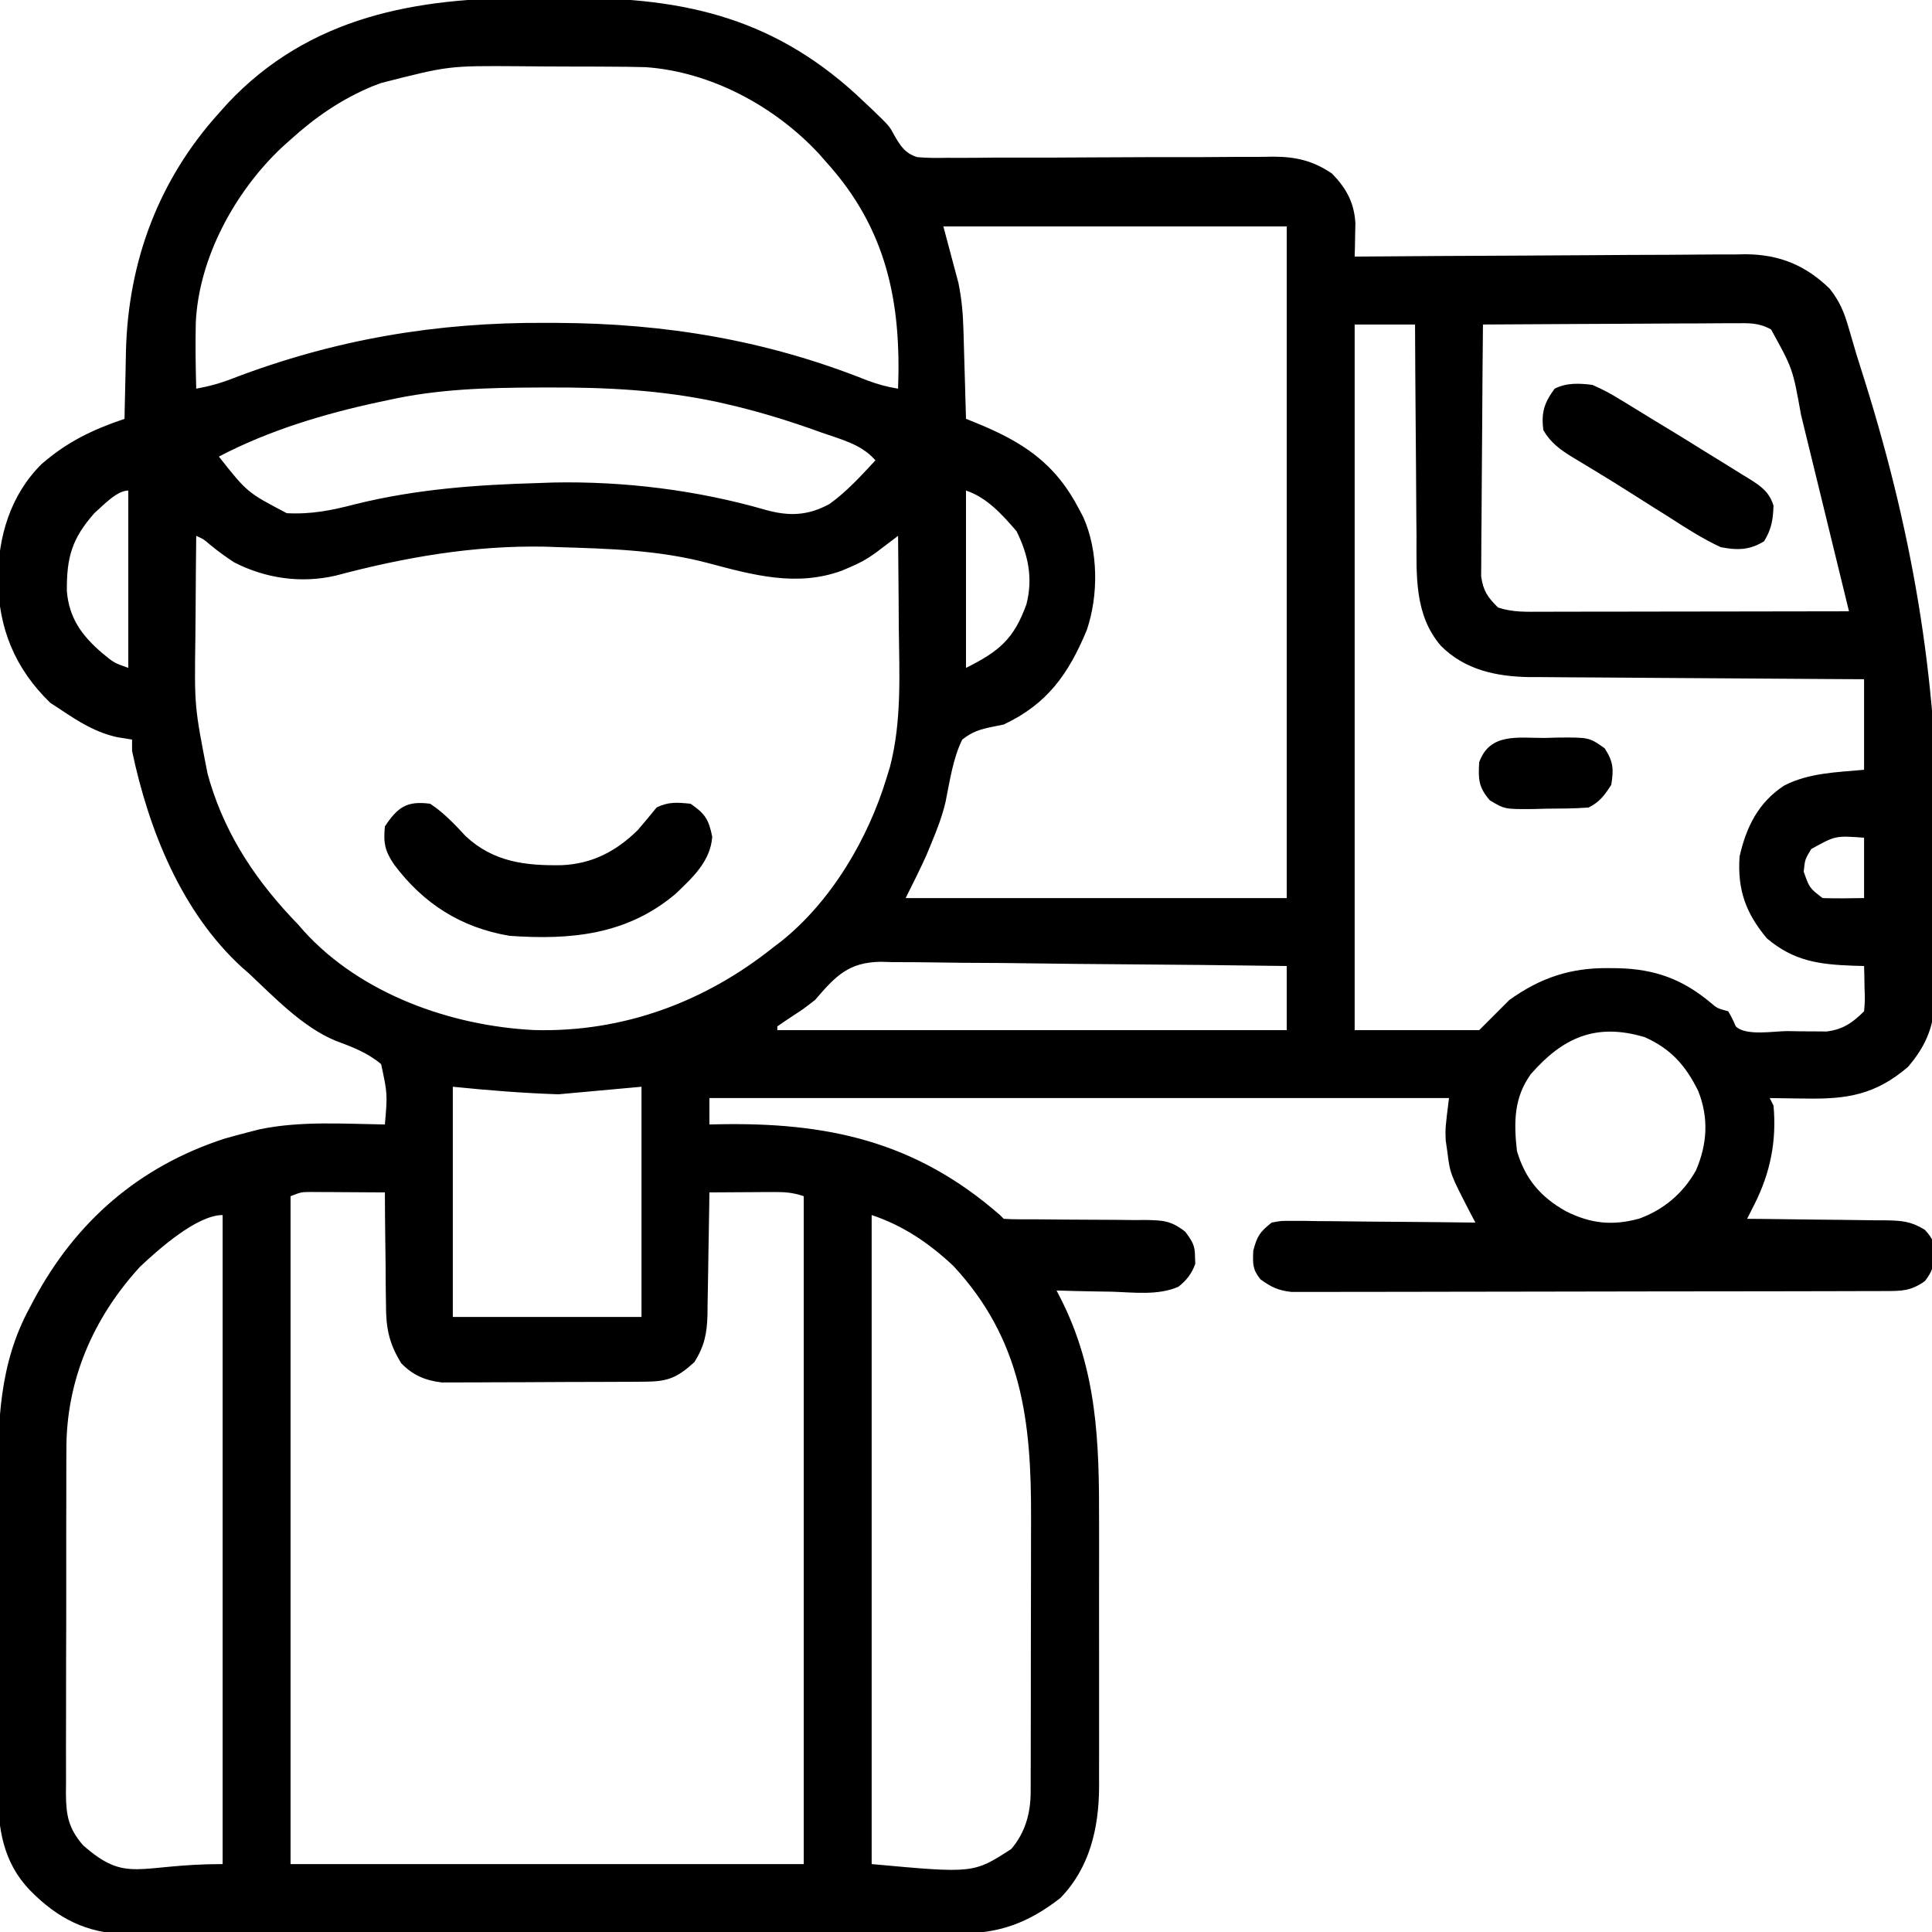 <svg xmlns="http://www.w3.org/2000/svg" width="512" height="512"><path d="M0 0 C3.466 0.023 6.931 0.009 10.397 -0.014 C41.183 -0.187 65.307 5.579 88.162 27.521 C89.152 28.452 89.152 28.452 90.162 29.4 C94.824 33.892 94.824 33.892 96.068 36.209 C97.722 39.104 98.975 41.157 102.255 42.164 C104.909 42.396 107.486 42.407 110.15 42.344 C111.152 42.349 112.154 42.353 113.187 42.358 C116.498 42.365 119.808 42.323 123.119 42.283 C125.425 42.282 127.73 42.285 130.035 42.292 C136.107 42.301 142.178 42.273 148.25 42.233 C157.957 42.171 167.664 42.151 177.371 42.162 C180.757 42.158 184.142 42.128 187.528 42.095 C189.614 42.091 191.7 42.089 193.786 42.087 C194.722 42.071 195.658 42.055 196.622 42.038 C202.632 42.064 207.143 43.114 212.162 46.521 C215.947 50.406 218.016 54.185 218.357 59.635 C218.323 61.218 218.323 61.218 218.287 62.834 C218.269 63.903 218.251 64.971 218.232 66.072 C218.198 67.285 218.198 67.285 218.162 68.521 C218.73 68.517 219.298 68.512 219.883 68.508 C233.74 68.397 247.596 68.315 261.453 68.262 C268.154 68.237 274.855 68.201 281.556 68.144 C288.027 68.09 294.498 68.06 300.969 68.047 C303.434 68.038 305.898 68.02 308.363 67.993 C311.824 67.956 315.284 67.952 318.746 67.954 C319.757 67.936 320.768 67.918 321.81 67.899 C330.693 67.963 337.643 70.795 344.037 77.021 C346.666 80.303 347.902 83.318 349.06 87.345 C349.568 89.077 349.568 89.077 350.086 90.843 C350.441 92.057 350.796 93.271 351.162 94.521 C351.922 96.944 352.685 99.366 353.452 101.786 C366.615 143.945 373.109 183.765 372.662 228.021 C372.653 229.109 372.645 230.197 372.636 231.318 C372.573 238.586 372.442 245.85 372.256 253.115 C372.235 254.055 372.215 254.994 372.194 255.962 C372.129 258.605 372.036 261.245 371.934 263.887 C371.917 264.649 371.9 265.411 371.882 266.196 C371.557 272.983 369.218 278.141 364.787 283.271 C356.189 290.641 348.617 291.853 337.662 291.646 C336.744 291.637 335.826 291.628 334.881 291.619 C332.641 291.596 330.402 291.563 328.162 291.521 C328.492 292.181 328.822 292.841 329.162 293.521 C330.021 302.886 328.326 311.335 324.097 319.697 C323.735 320.414 323.373 321.131 323 321.87 C322.724 322.415 322.447 322.96 322.162 323.521 C323.469 323.531 324.776 323.54 326.122 323.55 C330.977 323.59 335.832 323.655 340.686 323.729 C342.786 323.757 344.886 323.778 346.986 323.792 C350.008 323.814 353.028 323.861 356.049 323.912 C356.985 323.913 357.922 323.915 358.887 323.916 C363.154 324.011 365.552 324.147 369.255 326.421 C371.44 328.828 371.818 329.813 371.725 333.021 C371.546 336.307 371.318 337.314 369.287 340.021 C365.528 342.675 363.221 342.651 358.615 342.662 C357.595 342.666 357.595 342.666 356.554 342.671 C354.264 342.68 351.974 342.681 349.684 342.683 C348.047 342.687 346.409 342.692 344.772 342.698 C340.315 342.711 335.859 342.717 331.402 342.722 C328.619 342.725 325.836 342.729 323.053 342.733 C314.349 342.747 305.645 342.757 296.942 342.76 C286.887 342.765 276.833 342.782 266.779 342.811 C259.013 342.833 251.246 342.843 243.48 342.844 C238.839 342.845 234.198 342.851 229.557 342.869 C225.192 342.886 220.826 342.888 216.46 342.879 C214.858 342.878 213.255 342.883 211.653 342.893 C209.465 342.905 207.278 342.899 205.09 342.889 C203.866 342.89 202.641 342.892 201.38 342.893 C197.861 342.487 195.993 341.607 193.162 339.521 C191.061 336.847 191.164 335.479 191.287 332.021 C192.264 328.115 193.058 326.982 196.162 324.521 C198.693 324.04 198.693 324.04 201.573 324.067 C203.194 324.068 203.194 324.068 204.848 324.068 C206.009 324.089 207.17 324.11 208.365 324.131 C209.558 324.137 210.751 324.142 211.98 324.148 C215.791 324.17 219.601 324.221 223.412 324.271 C225.995 324.292 228.579 324.31 231.162 324.326 C237.496 324.37 243.829 324.437 250.162 324.521 C249.746 323.734 249.329 322.946 248.9 322.134 C243.457 311.596 243.457 311.596 242.725 305.771 C242.582 304.766 242.438 303.761 242.291 302.725 C242.162 299.521 242.162 299.521 243.162 291.521 C178.482 291.521 113.802 291.521 47.162 291.521 C47.162 293.831 47.162 296.141 47.162 298.521 C47.805 298.506 48.449 298.49 49.111 298.474 C78.188 297.859 101.657 302.845 124.162 322.521 C124.492 322.851 124.822 323.181 125.162 323.521 C126.548 323.618 127.938 323.647 129.327 323.647 C130.212 323.651 131.097 323.655 132.008 323.659 C132.972 323.66 133.935 323.661 134.928 323.662 C136.952 323.68 138.977 323.7 141.002 323.721 C144.206 323.75 147.41 323.771 150.614 323.772 C153.698 323.775 156.781 323.81 159.865 323.85 C160.821 323.843 161.776 323.835 162.76 323.828 C167.411 323.913 169.491 323.999 173.262 326.935 C175.083 329.414 175.868 330.501 175.85 333.521 C175.874 334.161 175.899 334.8 175.924 335.459 C174.957 338.078 173.643 339.815 171.438 341.527 C166.039 343.887 159.584 343.012 153.787 342.834 C152.369 342.809 150.951 342.786 149.533 342.766 C146.075 342.711 142.619 342.625 139.162 342.521 C139.665 343.497 139.665 343.497 140.179 344.491 C149.952 363.679 150.473 382.696 150.428 403.764 C150.429 405.985 150.431 408.207 150.434 410.428 C150.436 415.056 150.432 419.683 150.423 424.311 C150.411 430.225 150.418 436.139 150.43 442.053 C150.437 446.629 150.435 451.205 150.43 455.781 C150.428 457.962 150.43 460.143 150.435 462.324 C150.44 465.371 150.432 468.419 150.421 471.466 C150.425 472.355 150.429 473.243 150.433 474.159 C150.36 485.01 147.943 495.531 140.162 503.521 C131.638 510.138 123.936 512.981 113.232 512.909 C112.26 512.915 111.289 512.92 110.288 512.925 C107.047 512.94 103.806 512.933 100.565 512.926 C98.235 512.931 95.905 512.938 93.576 512.946 C87.257 512.964 80.939 512.963 74.621 512.957 C68.675 512.954 62.728 512.962 56.782 512.969 C44.284 512.982 31.786 512.977 19.288 512.966 C7.869 512.956 -3.55 512.969 -14.969 512.993 C-26.71 513.017 -38.451 513.026 -50.193 513.02 C-56.778 513.016 -63.363 513.019 -69.948 513.036 C-76.142 513.052 -82.336 513.048 -88.53 513.029 C-90.799 513.025 -93.069 513.028 -95.338 513.039 C-98.444 513.052 -101.548 513.04 -104.654 513.023 C-105.545 513.032 -106.437 513.042 -107.355 513.052 C-117.83 512.93 -125.601 508.893 -132.838 501.521 C-140.022 494.138 -141.435 484.985 -141.355 475.083 C-141.362 473.986 -141.369 472.889 -141.377 471.758 C-141.394 468.155 -141.383 464.554 -141.369 460.951 C-141.372 458.425 -141.376 455.9 -141.381 453.374 C-141.387 448.087 -141.378 442.8 -141.359 437.513 C-141.338 431.443 -141.345 425.373 -141.367 419.303 C-141.387 413.419 -141.385 407.535 -141.373 401.651 C-141.371 399.169 -141.374 396.687 -141.383 394.205 C-141.432 377.655 -141.111 361.973 -132.963 347.084 C-132.44 346.089 -132.44 346.089 -131.906 345.074 C-120.759 324.191 -103.951 309.639 -81.338 302.271 C-79.178 301.662 -77.012 301.078 -74.838 300.521 C-73.965 300.295 -73.093 300.068 -72.193 299.834 C-61.318 297.541 -49.892 298.347 -38.838 298.521 C-38.14 290.401 -38.14 290.401 -39.838 282.521 C-43.525 279.437 -47.562 277.948 -52.003 276.29 C-60.69 272.651 -68.072 264.879 -74.838 258.521 C-75.43 258.006 -76.021 257.49 -76.631 256.959 C-92.77 242.238 -101.436 220.39 -105.838 199.521 C-105.838 198.531 -105.838 197.541 -105.838 196.521 C-107.117 196.315 -108.395 196.109 -109.713 195.896 C-115.495 194.62 -119.972 191.799 -124.838 188.521 C-125.725 187.944 -126.612 187.366 -127.525 186.771 C-136.922 177.629 -141.186 167.08 -141.4 154.146 C-141.312 142.716 -138.119 131.767 -129.838 123.521 C-123.02 117.598 -116.329 114.387 -107.838 111.521 C-107.823 110.686 -107.809 109.851 -107.794 108.99 C-107.732 105.817 -107.657 102.645 -107.575 99.473 C-107.527 97.454 -107.492 95.435 -107.457 93.416 C-106.815 69.718 -98.795 48.19 -82.838 30.521 C-82.077 29.667 -81.317 28.812 -80.533 27.932 C-58.807 4.816 -30.395 -0.202 0 0 Z M-39.838 22.521 C-40.588 22.804 -41.339 23.086 -42.112 23.377 C-50.275 26.746 -57.331 31.621 -63.838 37.521 C-64.619 38.221 -65.4 38.921 -66.205 39.643 C-78.563 51.314 -88.164 68.839 -88.954 86.043 C-89.081 91.873 -88.995 97.693 -88.838 103.521 C-85.484 102.923 -82.446 102.09 -79.275 100.85 C-52.154 90.468 -25.173 85.895 3.85 86.084 C5.347 86.089 5.347 86.089 6.874 86.093 C35.433 86.221 62.346 90.676 88.947 101.322 C91.713 102.354 94.257 103.055 97.162 103.521 C98.027 80.5 94.105 61.142 78.162 43.521 C77.164 42.385 77.164 42.385 76.146 41.225 C64.453 28.665 47.493 19.508 30.222 18.319 C26.854 18.225 23.492 18.192 20.123 18.186 C18.884 18.179 17.645 18.172 16.368 18.165 C13.755 18.155 11.141 18.151 8.527 18.151 C4.57 18.147 0.615 18.11 -3.342 18.072 C-21.958 17.94 -21.958 17.94 -39.838 22.521 Z M109.162 60.521 C110.482 65.471 111.802 70.421 113.162 75.521 C114.015 79.788 114.354 83.47 114.479 87.791 C114.499 88.472 114.52 89.153 114.541 89.855 C114.606 92.014 114.666 94.174 114.725 96.334 C114.768 97.805 114.811 99.275 114.855 100.746 C114.962 104.338 115.064 107.93 115.162 111.521 C115.961 111.84 116.76 112.159 117.583 112.488 C130.202 117.617 138.778 123.173 145.162 135.521 C145.51 136.178 145.858 136.834 146.217 137.51 C150.249 146.476 150.313 158.298 147.162 167.521 C142.335 179.135 136.71 187.095 125.162 192.521 C124.2 192.717 123.239 192.913 122.248 193.115 C118.876 193.806 116.891 194.386 114.162 196.521 C111.661 201.651 110.881 207.498 109.742 213.046 C108.874 216.75 107.558 220.202 106.1 223.709 C105.402 225.401 105.402 225.401 104.689 227.127 C102.957 230.977 101.05 234.746 99.162 238.521 C132.492 238.521 165.822 238.521 200.162 238.521 C200.162 179.781 200.162 121.041 200.162 60.521 C170.132 60.521 140.102 60.521 109.162 60.521 Z M218.162 86.521 C218.162 148.231 218.162 209.941 218.162 273.521 C229.052 273.521 239.942 273.521 251.162 273.521 C253.802 270.881 256.442 268.241 259.162 265.521 C267.423 259.621 275.374 256.953 285.537 257.084 C286.781 257.095 286.781 257.095 288.05 257.107 C297.75 257.367 305.041 260.005 312.506 266.252 C314.25 267.732 314.25 267.732 317.162 268.521 C318.287 270.521 318.287 270.521 319.162 272.521 C321.799 275.158 329.366 273.756 332.912 273.771 C334.106 273.792 335.299 273.813 336.529 273.834 C337.682 273.839 338.834 273.844 340.021 273.85 C341.078 273.859 342.135 273.868 343.224 273.878 C347.539 273.355 350.132 271.552 353.162 268.521 C353.406 265.623 353.406 265.623 353.287 262.396 C353.269 261.301 353.251 260.205 353.232 259.076 C353.209 258.233 353.186 257.39 353.162 256.521 C352.172 256.496 351.182 256.47 350.162 256.443 C341.077 256.098 334.516 255.183 327.412 249.209 C321.789 242.492 319.576 236.319 320.162 227.521 C321.924 219.697 325.141 213.174 331.975 208.709 C338.539 205.315 345.924 205.191 353.162 204.521 C353.162 196.601 353.162 188.681 353.162 180.521 C348.878 180.5 348.878 180.5 344.508 180.477 C335.049 180.427 325.589 180.36 316.13 180.286 C310.397 180.241 304.665 180.202 298.932 180.175 C293.395 180.149 287.858 180.108 282.32 180.058 C280.213 180.042 278.106 180.03 275.998 180.024 C273.035 180.014 270.073 179.986 267.11 179.954 C266.248 179.955 265.386 179.957 264.499 179.958 C255.711 179.824 247.33 178.05 241 171.653 C233.9 163.419 234.558 152.808 234.553 142.576 C234.538 140.954 234.521 139.331 234.503 137.709 C234.459 133.471 234.439 129.233 234.424 124.995 C234.404 120.657 234.362 116.32 234.322 111.982 C234.247 103.495 234.199 95.009 234.162 86.521 C228.882 86.521 223.602 86.521 218.162 86.521 Z M252.162 86.521 C252.069 95.562 251.998 104.602 251.955 113.643 C251.934 117.841 251.906 122.039 251.86 126.237 C251.817 130.29 251.793 134.342 251.783 138.394 C251.775 139.939 251.761 141.484 251.739 143.029 C251.71 145.196 251.706 147.361 251.708 149.528 C251.699 150.761 251.69 151.993 251.681 153.263 C252.255 157.151 253.384 158.787 256.162 161.521 C260.046 162.816 263.718 162.653 267.764 162.635 C268.643 162.635 269.521 162.635 270.426 162.635 C273.331 162.635 276.237 162.627 279.143 162.619 C281.156 162.617 283.17 162.616 285.183 162.615 C290.485 162.611 295.787 162.601 301.089 162.59 C306.498 162.58 311.907 162.575 317.316 162.57 C327.932 162.56 338.547 162.543 349.162 162.521 C347.134 154.183 345.1 145.846 343.059 137.511 C342.112 133.64 341.166 129.769 340.224 125.896 C339.314 122.154 338.4 118.413 337.482 114.672 C337.134 113.25 336.787 111.828 336.442 110.405 C334.268 98.253 334.268 98.253 328.52 87.84 C325.226 85.999 322.679 86.162 318.915 86.181 C318.193 86.18 317.47 86.18 316.726 86.18 C314.345 86.182 311.965 86.205 309.584 86.229 C307.931 86.234 306.277 86.238 304.624 86.241 C300.277 86.253 295.931 86.282 291.584 86.315 C287.146 86.346 282.709 86.36 278.271 86.375 C269.568 86.407 260.865 86.458 252.162 86.521 Z M-37.838 106.521 C-38.652 106.693 -39.466 106.865 -40.305 107.042 C-54.913 110.173 -69.563 114.568 -82.838 121.521 C-75.303 131.039 -75.303 131.039 -64.838 136.521 C-58.388 136.864 -52.933 135.774 -46.713 134.146 C-30.404 130.113 -14.589 128.995 2.162 128.521 C3.358 128.479 4.555 128.436 5.787 128.393 C24.576 128.018 43.918 130.41 61.979 135.623 C68.275 137.4 73.294 137.19 78.998 134.076 C83.562 130.798 87.345 126.621 91.162 122.521 C87.414 118.201 82.099 117.012 76.85 115.146 C75.734 114.749 74.618 114.351 73.469 113.941 C66.258 111.437 59.043 109.28 51.6 107.584 C50.783 107.397 49.966 107.21 49.124 107.018 C34.258 103.859 19.616 103.147 4.475 103.209 C3.547 103.211 2.62 103.213 1.665 103.215 C-11.707 103.259 -24.737 103.605 -37.838 106.521 Z M115.162 130.521 C115.162 146.031 115.162 161.541 115.162 177.521 C124.012 173.096 127.831 169.858 131.162 160.709 C132.954 153.83 131.678 147.553 128.537 141.271 C124.764 136.903 120.724 132.375 115.162 130.521 Z M-115.838 136.521 C-121.795 143.281 -123.199 148.21 -123.119 157.221 C-122.516 164.296 -119.17 168.951 -113.838 173.521 C-110.634 176.177 -110.634 176.177 -106.838 177.521 C-106.838 162.011 -106.838 146.501 -106.838 130.521 C-109.934 130.521 -113.628 134.606 -115.838 136.521 Z M-88.838 142.521 C-88.915 149.243 -88.967 155.965 -89.003 162.688 C-89.018 164.968 -89.038 167.249 -89.064 169.53 C-89.319 187.737 -89.319 187.737 -85.838 205.521 C-85.619 206.291 -85.399 207.06 -85.174 207.852 C-80.668 222.597 -72.519 234.502 -61.838 245.521 C-61.049 246.421 -61.049 246.421 -60.244 247.338 C-45.112 263.975 -21.233 272.433 0.799 273.5 C24.244 274.123 45.964 266.098 64.162 251.521 C64.792 251.043 65.423 250.565 66.072 250.072 C79.476 239.416 89.242 222.799 94.162 206.521 C94.435 205.637 94.708 204.752 94.989 203.841 C98.179 191.63 97.49 179.168 97.35 166.646 C97.335 164.301 97.321 161.956 97.309 159.611 C97.276 153.915 97.226 148.218 97.162 142.521 C96.341 143.146 96.341 143.146 95.504 143.784 C94.425 144.6 94.425 144.6 93.325 145.432 C92.613 145.973 91.901 146.513 91.167 147.07 C89.003 148.637 86.88 149.812 84.412 150.834 C83.695 151.139 82.979 151.445 82.24 151.76 C70.333 156.124 58.641 152.893 46.9 149.764 C33.829 146.282 20.612 145.928 7.162 145.521 C5.997 145.479 4.831 145.436 3.631 145.393 C-15.328 145.018 -33.668 148.216 -51.923 153.077 C-61.045 155.196 -70.607 153.786 -78.838 149.521 C-81.091 148.043 -83.197 146.501 -85.279 144.791 C-86.827 143.436 -86.827 143.436 -88.838 142.521 Z M339.162 225.521 C337.491 228.284 337.491 228.284 337.162 231.521 C338.691 235.848 338.691 235.848 342.162 238.521 C345.832 238.659 349.488 238.564 353.162 238.521 C353.162 233.241 353.162 227.961 353.162 222.521 C345.569 221.97 345.569 221.97 339.162 225.521 Z M75.162 265.521 C72.096 267.896 72.096 267.896 69.6 269.521 C68.108 270.502 66.624 271.496 65.162 272.521 C65.162 272.851 65.162 273.181 65.162 273.521 C109.712 273.521 154.262 273.521 200.162 273.521 C200.162 267.911 200.162 262.301 200.162 256.521 C185.193 256.313 170.225 256.152 155.255 256.055 C148.303 256.009 141.353 255.946 134.402 255.843 C127.691 255.743 120.981 255.691 114.269 255.668 C111.711 255.651 109.154 255.619 106.596 255.57 C103.007 255.504 99.422 255.496 95.832 255.5 C94.78 255.467 93.728 255.435 92.643 255.402 C84.01 255.51 80.6 259.186 75.162 265.521 Z M264.826 285.205 C260.317 291.481 260.335 298.038 261.162 305.521 C263.351 312.975 267.441 317.75 274.162 321.521 C280.699 324.802 286.479 325.422 293.6 323.459 C300.107 321.082 305.197 316.756 308.6 310.709 C311.617 303.732 312.031 296.776 309.225 289.686 C305.901 282.917 301.986 278.473 295.01 275.369 C282.006 271.498 273.268 275.536 264.826 285.205 Z M-20.838 288.521 C-20.838 308.651 -20.838 328.781 -20.838 349.521 C-4.338 349.521 12.162 349.521 29.162 349.521 C29.162 329.391 29.162 309.261 29.162 288.521 C21.902 289.181 14.642 289.841 7.162 290.521 C-2.297 290.218 -11.421 289.463 -20.838 288.521 Z M-63.838 317.521 C-63.838 375.931 -63.838 434.341 -63.838 494.521 C-18.958 494.521 25.922 494.521 72.162 494.521 C72.162 436.111 72.162 377.701 72.162 317.521 C69.162 316.521 67.188 316.406 64.057 316.424 C62.582 316.429 62.582 316.429 61.078 316.434 C59.542 316.446 59.542 316.446 57.975 316.459 C56.939 316.463 55.903 316.468 54.836 316.473 C52.278 316.484 49.72 316.501 47.162 316.521 C47.148 317.671 47.133 318.821 47.118 320.006 C47.06 324.289 46.983 328.572 46.9 332.854 C46.866 334.705 46.838 336.556 46.816 338.406 C46.782 341.073 46.73 343.738 46.674 346.404 C46.667 347.226 46.661 348.049 46.654 348.896 C46.53 353.82 45.864 357.249 43.162 361.521 C38.669 365.576 36.232 366.645 30.247 366.683 C29.005 366.692 27.763 366.702 26.484 366.712 C25.122 366.717 23.759 366.721 22.396 366.725 C21.001 366.73 19.606 366.736 18.211 366.742 C15.282 366.752 12.353 366.758 9.424 366.762 C5.681 366.767 1.937 366.791 -1.806 366.82 C-4.69 366.838 -7.575 366.844 -10.459 366.845 C-11.838 366.848 -13.218 366.856 -14.597 366.869 C-16.533 366.886 -18.469 366.883 -20.405 366.878 C-21.505 366.882 -22.605 366.885 -23.738 366.889 C-28.103 366.371 -31.416 364.996 -34.493 361.806 C-37.769 356.54 -38.575 352.359 -38.545 346.209 C-38.568 344.927 -38.568 344.927 -38.591 343.62 C-38.633 340.92 -38.642 338.222 -38.65 335.521 C-38.674 333.679 -38.699 331.837 -38.727 329.994 C-38.789 325.503 -38.822 321.013 -38.838 316.521 C-42.442 316.492 -46.046 316.475 -49.65 316.459 C-50.675 316.451 -51.699 316.442 -52.754 316.434 C-53.737 316.43 -54.72 316.427 -55.732 316.424 C-56.638 316.419 -57.544 316.413 -58.478 316.408 C-60.991 316.422 -60.991 316.422 -63.838 317.521 Z M-103.713 336.201 C-116.142 349.773 -123.327 366.339 -123.242 384.773 C-123.249 385.838 -123.256 386.902 -123.263 388 C-123.281 391.482 -123.277 394.965 -123.271 398.447 C-123.276 400.883 -123.281 403.32 -123.287 405.756 C-123.296 410.843 -123.294 415.931 -123.284 421.019 C-123.272 427.537 -123.293 434.054 -123.322 440.572 C-123.34 445.595 -123.34 450.618 -123.334 455.641 C-123.334 458.044 -123.34 460.448 -123.353 462.852 C-123.367 466.207 -123.357 469.562 -123.34 472.917 C-123.349 473.907 -123.359 474.897 -123.369 475.916 C-123.308 481.633 -122.71 485.015 -118.838 489.521 C-107.169 499.801 -104.429 494.521 -81.838 494.521 C-81.838 437.761 -81.838 381.001 -81.838 322.521 C-88.683 322.521 -98.871 331.662 -103.713 336.201 Z M90.162 322.521 C90.162 379.281 90.162 436.041 90.162 494.521 C117.165 497.002 117.165 497.002 127.162 490.521 C130.839 486.222 132.282 481.058 132.296 475.497 C132.3 474.705 132.304 473.914 132.309 473.098 C132.308 472.238 132.308 471.379 132.307 470.493 C132.311 469.58 132.314 468.667 132.318 467.727 C132.327 464.704 132.329 461.681 132.33 458.658 C132.333 456.548 132.337 454.437 132.34 452.326 C132.346 447.893 132.348 443.461 132.347 439.028 C132.347 433.384 132.361 427.741 132.378 422.097 C132.389 417.731 132.391 413.365 132.391 408.998 C132.392 406.92 132.396 404.842 132.404 402.764 C132.491 377.194 130.012 355.55 111.76 335.951 C105.361 329.967 98.513 325.305 90.162 322.521 Z " fill="#000000" transform="translate(140.838,-0.521)"></path><path d="M0 0 C3.615 2.373 6.508 5.47 9.438 8.625 C16.806 15.455 25.245 16.45 34.902 16.281 C43.01 15.909 49.276 12.591 55 7 C56.707 5.031 58.349 3.017 60 1 C63.139 -0.569 65.539 -0.352 69 0 C72.845 2.618 73.836 4.18 74.75 8.75 C74.295 15.274 69.455 19.663 64.953 23.949 C52.062 34.794 37.146 36.152 21 35 C8.134 32.814 -1.763 26.5 -9.539 16.137 C-11.995 12.545 -12.429 10.381 -12 6 C-8.597 0.895 -6.192 -0.818 0 0 Z " fill="#000000" transform="translate(114,213)"></path><path d="M0 0 C2.664 1.177 4.858 2.308 7.289 3.84 C7.955 4.24 8.621 4.641 9.306 5.053 C11.423 6.332 13.524 7.634 15.625 8.938 C17.011 9.778 18.397 10.617 19.785 11.455 C23.204 13.526 26.601 15.629 29.99 17.748 C32.012 19.007 34.042 20.252 36.073 21.497 C37.349 22.29 38.624 23.084 39.898 23.879 C40.78 24.414 40.78 24.414 41.68 24.96 C44.791 26.924 46.885 28.42 48 32 C47.866 35.752 47.475 38.227 45.5 41.438 C41.671 43.83 38.309 43.847 34 43 C29.22 40.782 24.855 37.976 20.438 35.125 C19.191 34.34 17.943 33.556 16.694 32.775 C14.238 31.235 11.79 29.684 9.348 28.125 C6.49 26.311 3.616 24.534 0.719 22.785 C-0.022 22.336 -0.762 21.886 -1.525 21.423 C-2.838 20.627 -4.152 19.834 -5.469 19.045 C-8.668 17.068 -11.089 15.276 -13 12 C-13.591 7.369 -12.772 4.732 -10 1 C-6.777 -0.611 -3.496 -0.437 0 0 Z " fill="#000000" transform="translate(422,102)"></path><path d="M0 0 C1.705 -0.049 1.705 -0.049 3.445 -0.1 C11.792 -0.153 11.792 -0.153 15.879 2.746 C18.185 6.3 18.294 8.274 17.625 12.438 C15.829 15.191 14.572 16.964 11.625 18.438 C7.861 18.732 4.087 18.715 0.312 18.75 C-1.257 18.794 -1.257 18.794 -2.857 18.838 C-10.598 18.902 -10.598 18.902 -14.543 16.543 C-17.537 13.102 -17.646 10.957 -17.375 6.438 C-14.525 -1.454 -7.052 0.036 0 0 Z " fill="#000000" transform="translate(409.375,195.562)"></path></svg>